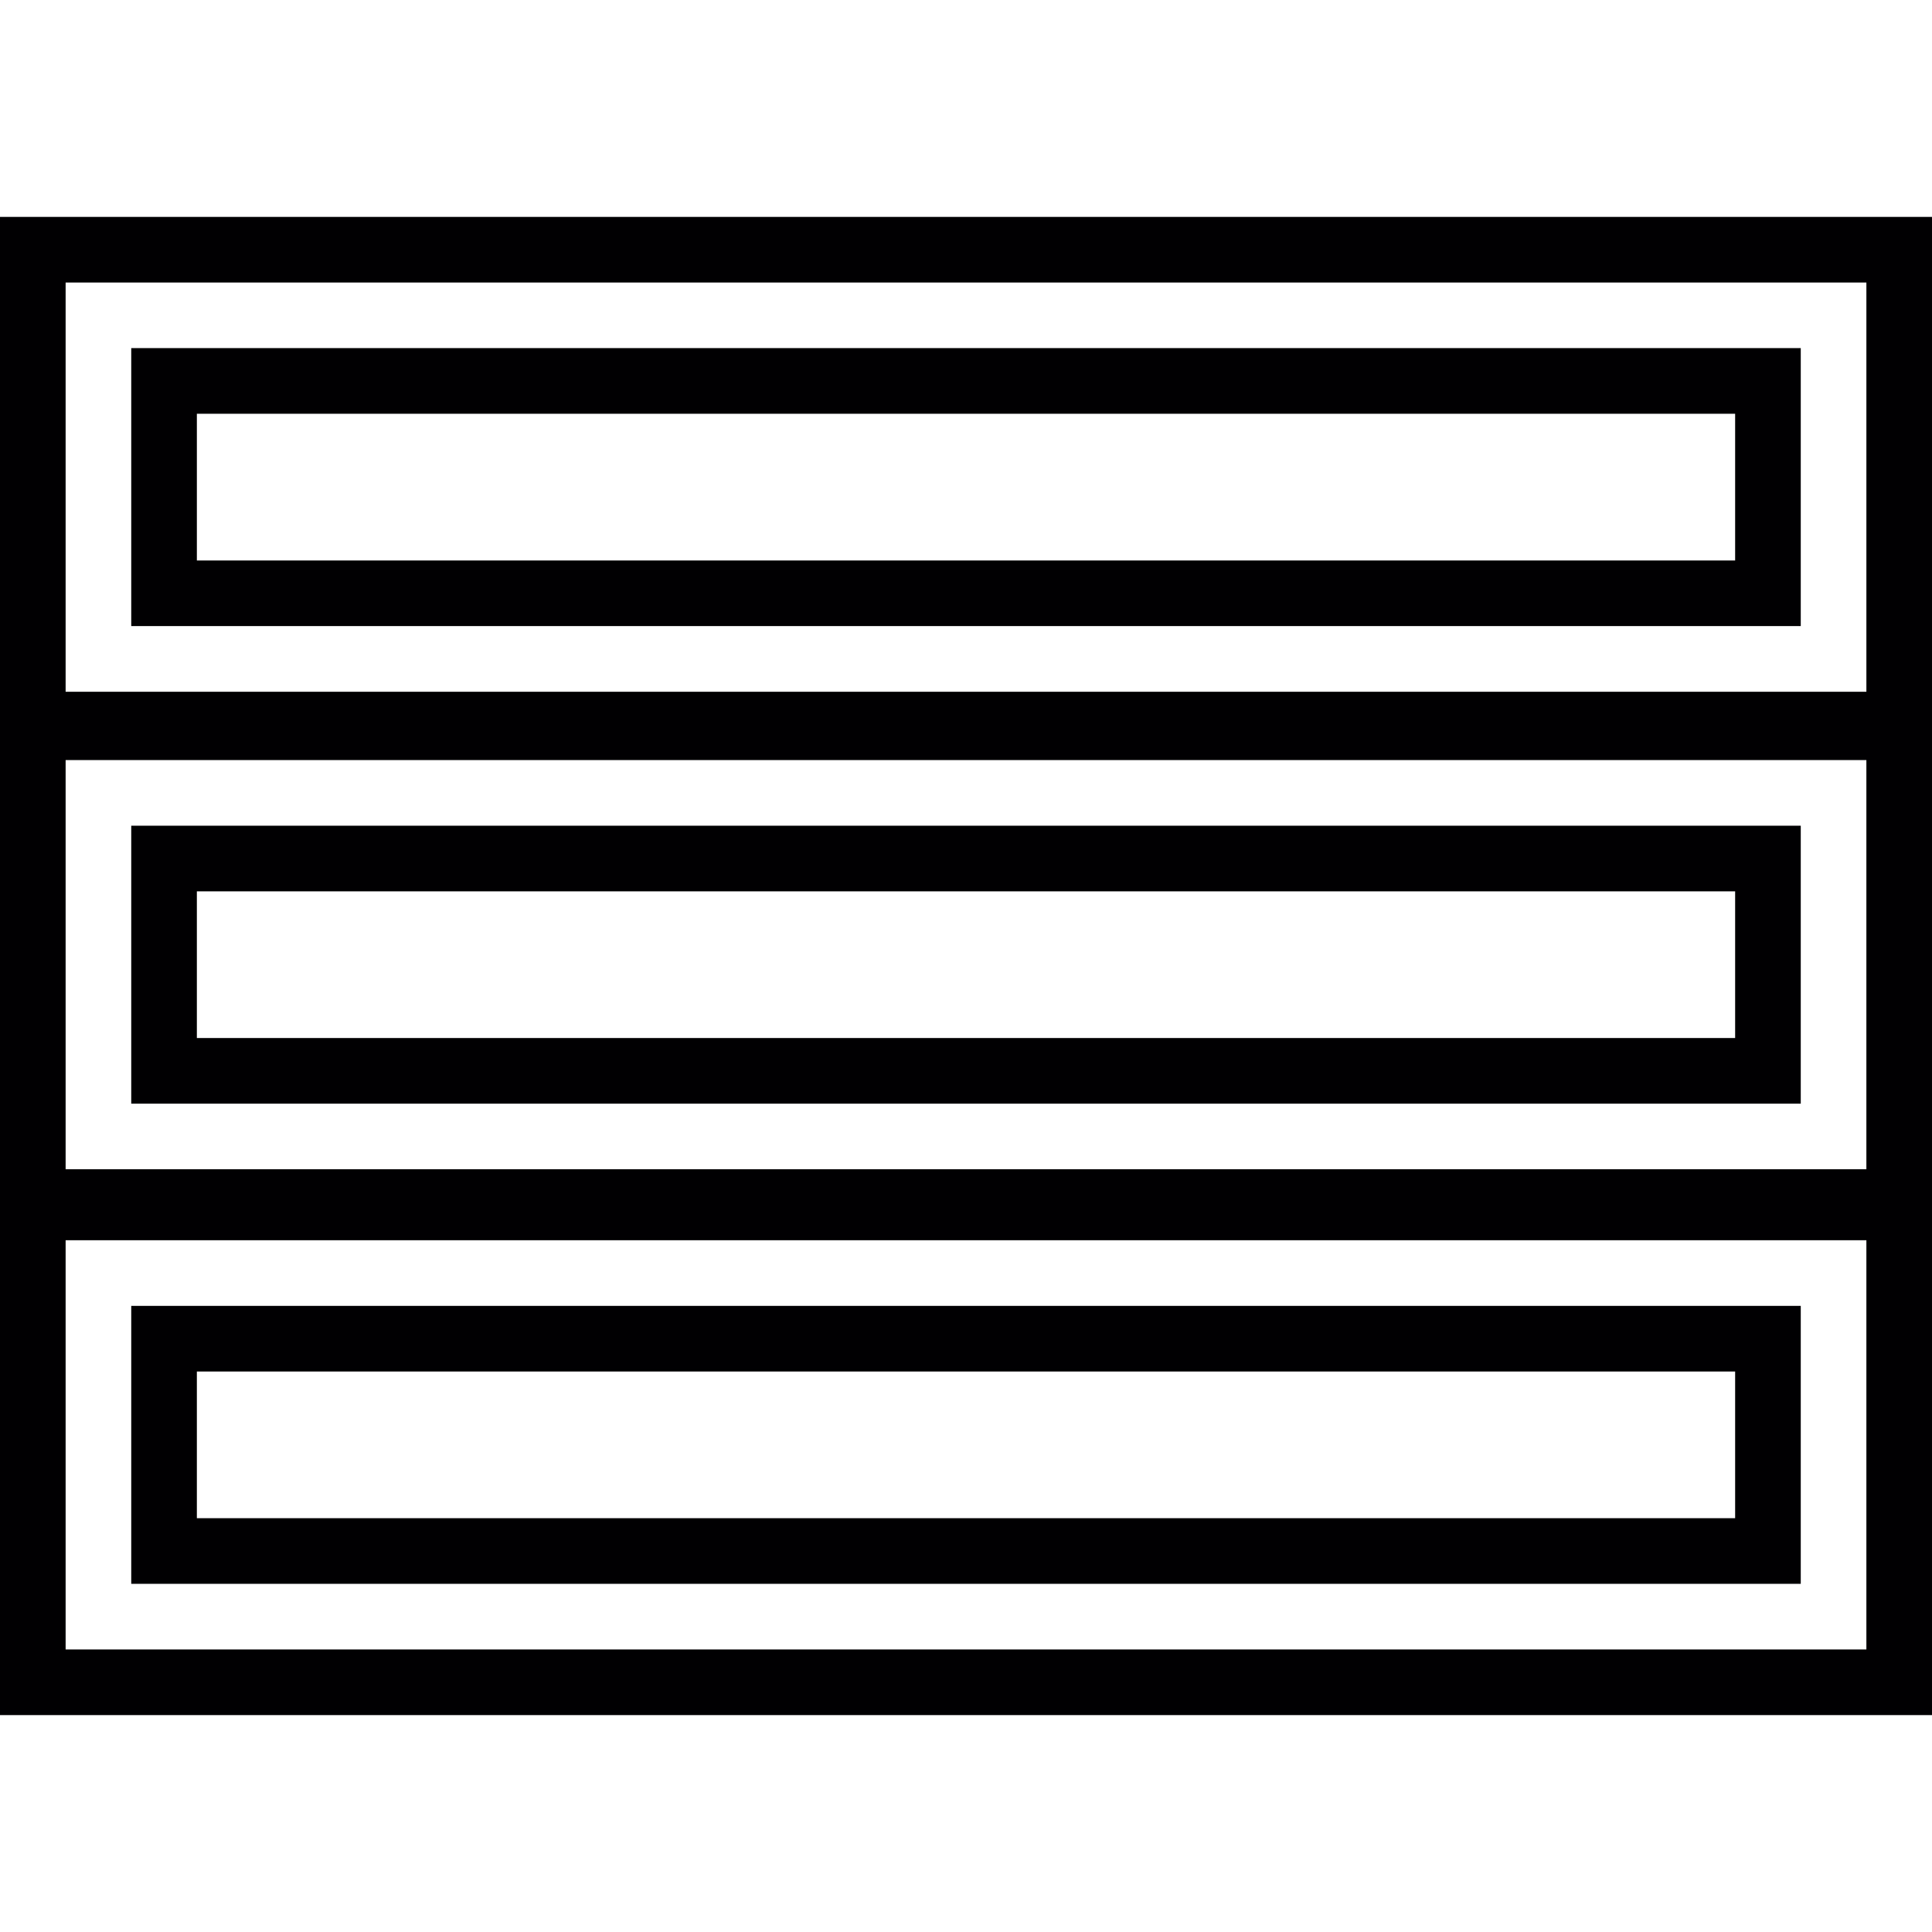 <?xml version="1.0" encoding="iso-8859-1"?>
<!-- Uploaded to: SVG Repo, www.svgrepo.com, Generator: SVG Repo Mixer Tools -->
<svg height="800px" width="800px" version="1.1" id="Capa_1" xmlns="http://www.w3.org/2000/svg" xmlns:xlink="http://www.w3.org/1999/xlink" 
	 viewBox="0 0 351.347 351.347" xml:space="preserve">
<g>
	<g>
		<path style="fill:#010002;" d="M23.867,113.857H327.48V63.305H23.867V113.857z M35.801,75.245h279.745v26.684H35.801V75.245z"/>
		<path style="fill:#010002;" d="M0,39.444v86.848v11.438v75.893v10.955v87.325h351.347v-87.331v-10.955v-75.893v-11.438V39.444H0z
			 M339.413,299.963H11.934v-74.413h327.48V299.963z M339.413,138.226v74.413H11.934v-74.413H339.413z M11.934,51.378h327.48v74.419
			H11.934V51.378z"/>
		<path style="fill:#010002;" d="M327.48,150.159H23.867v50.545H327.48V150.159z M315.546,188.771H35.801v-26.678h279.745V188.771z"
			/>
		<path style="fill:#010002;" d="M327.48,237.484H23.867v50.545H327.48V237.484z M315.546,276.096H35.801v-26.678h279.745V276.096z"
			/>
	</g>
</g>
</svg>